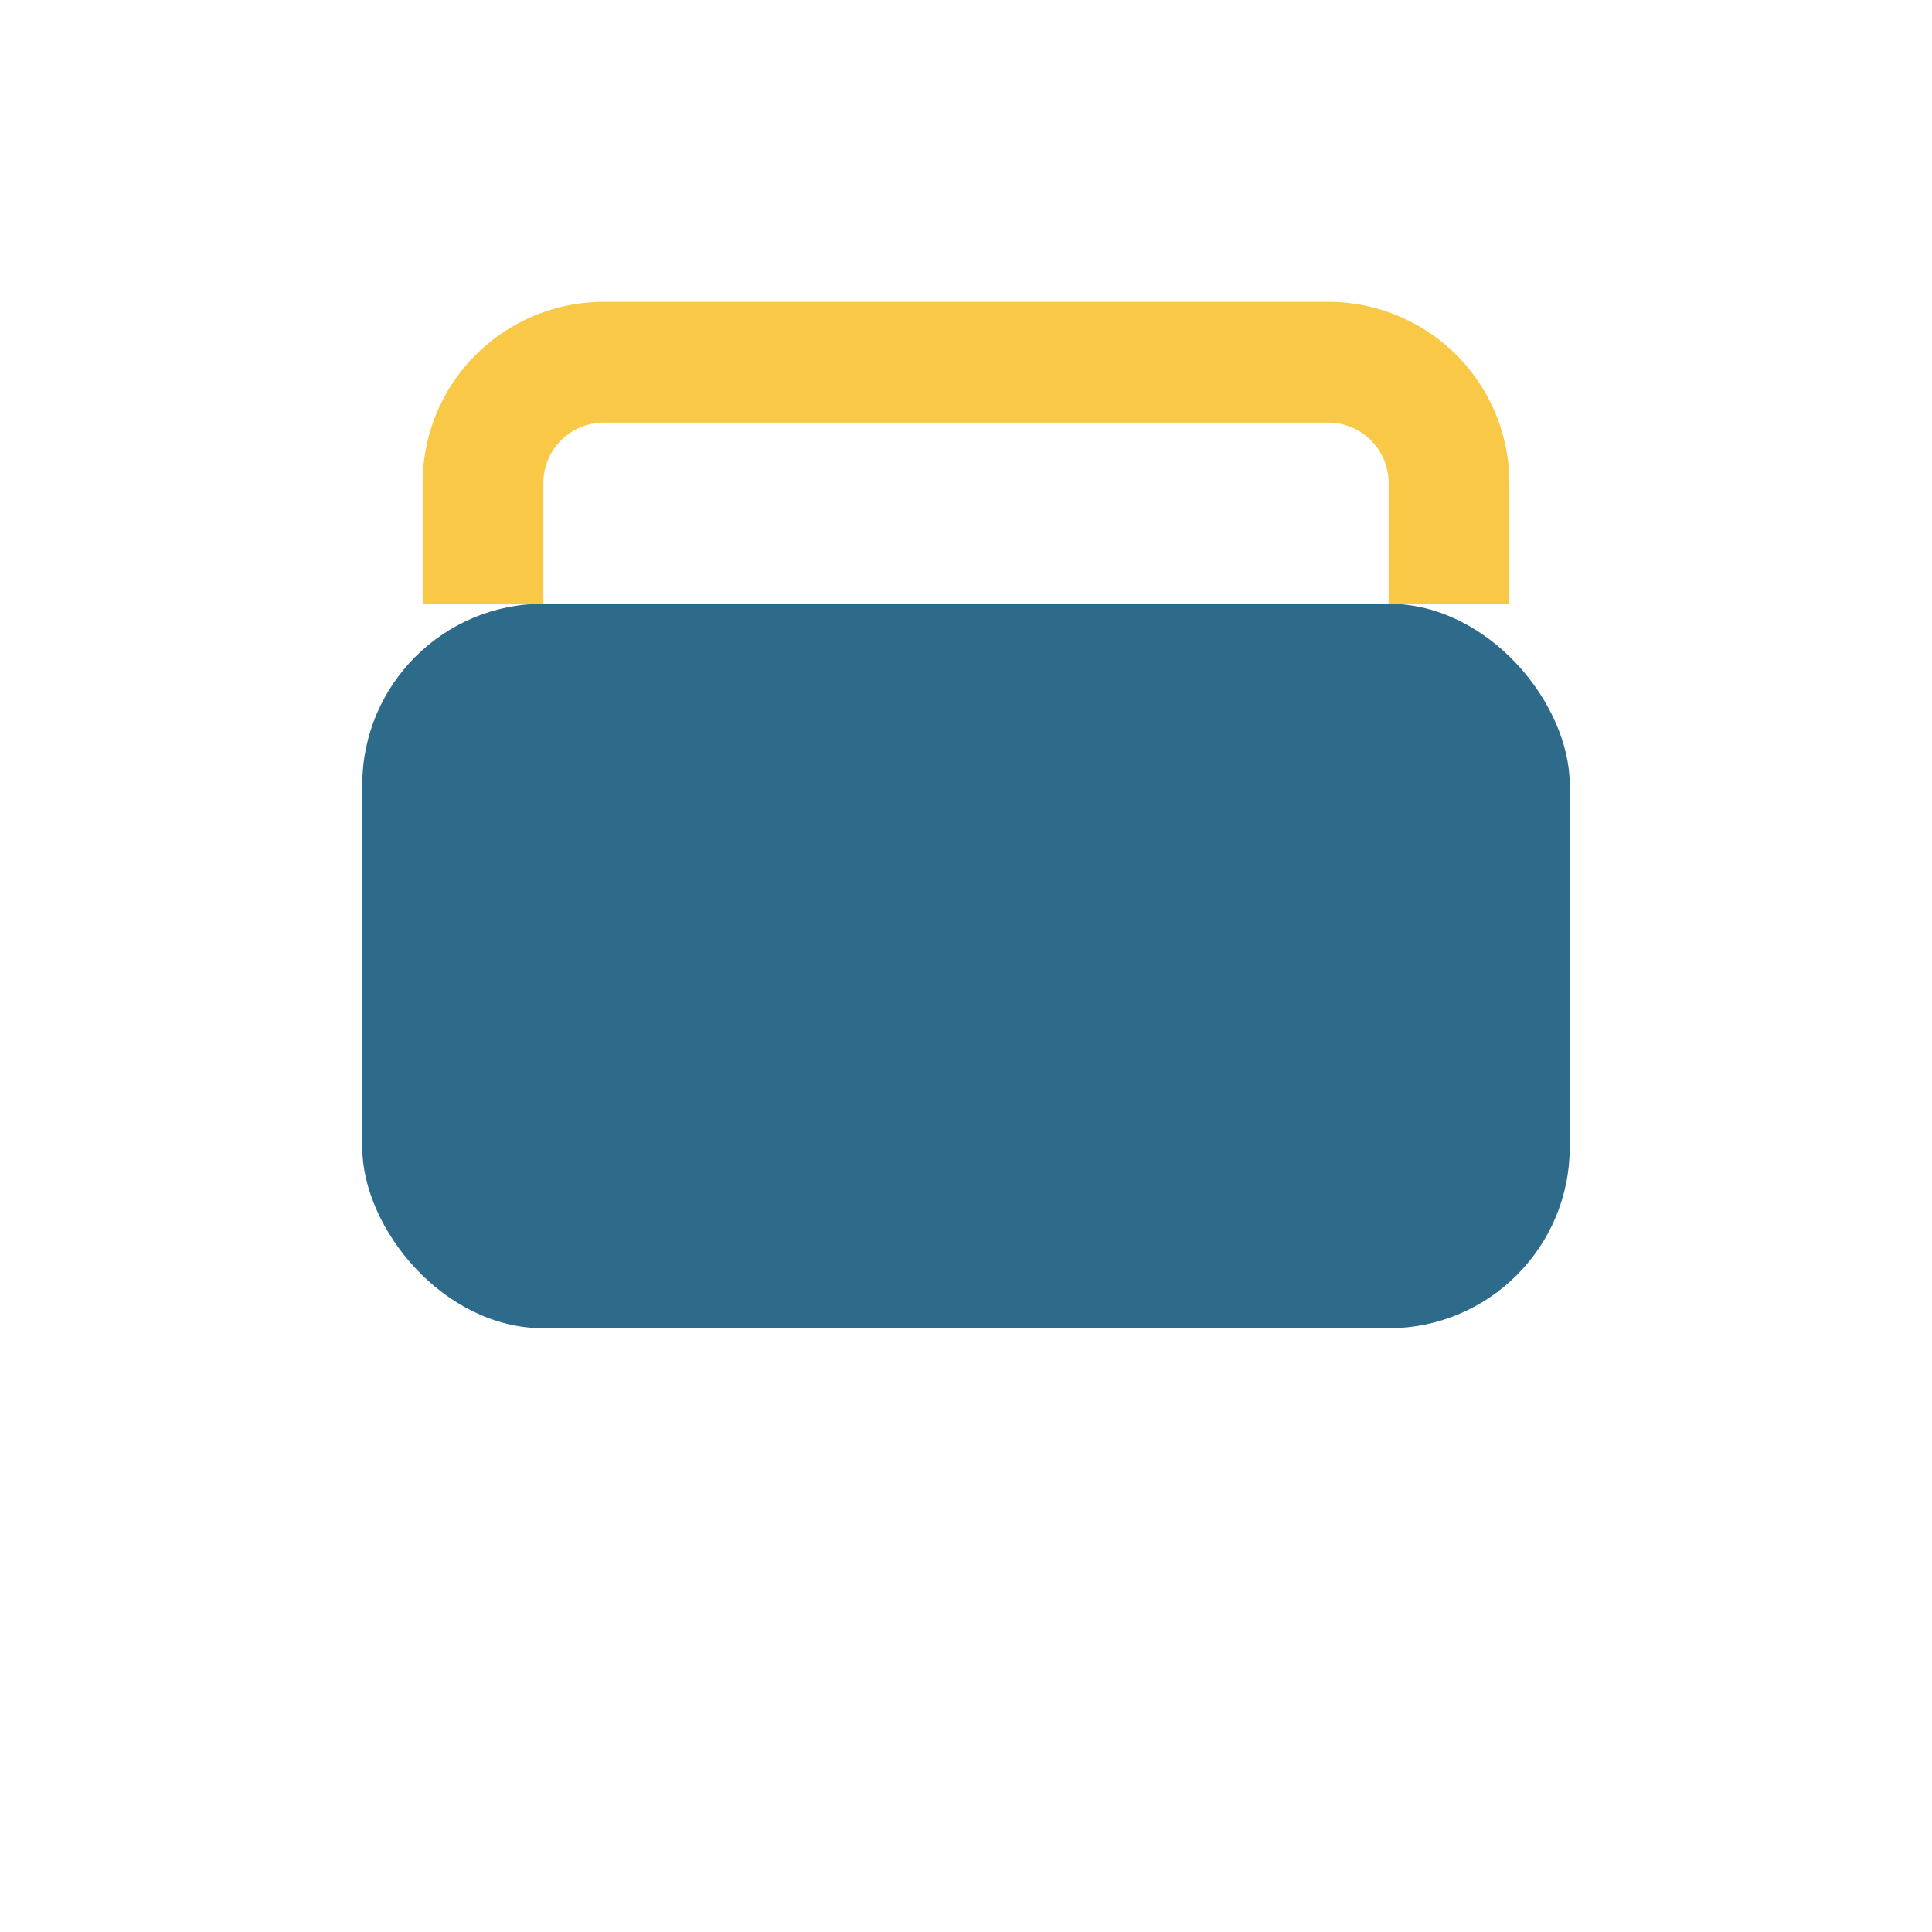 <?xml version="1.0" encoding="UTF-8"?>
<svg xmlns="http://www.w3.org/2000/svg" width="32" height="32" viewBox="0 0 32 32"><rect x="6" y="10" width="20" height="12" rx="3" fill="#2E6B8B"/><path d="M8 10v-2a2 2 0 012-2h12a2 2 0 012 2v2" stroke="#F9C846" stroke-width="2" fill="none"/></svg>